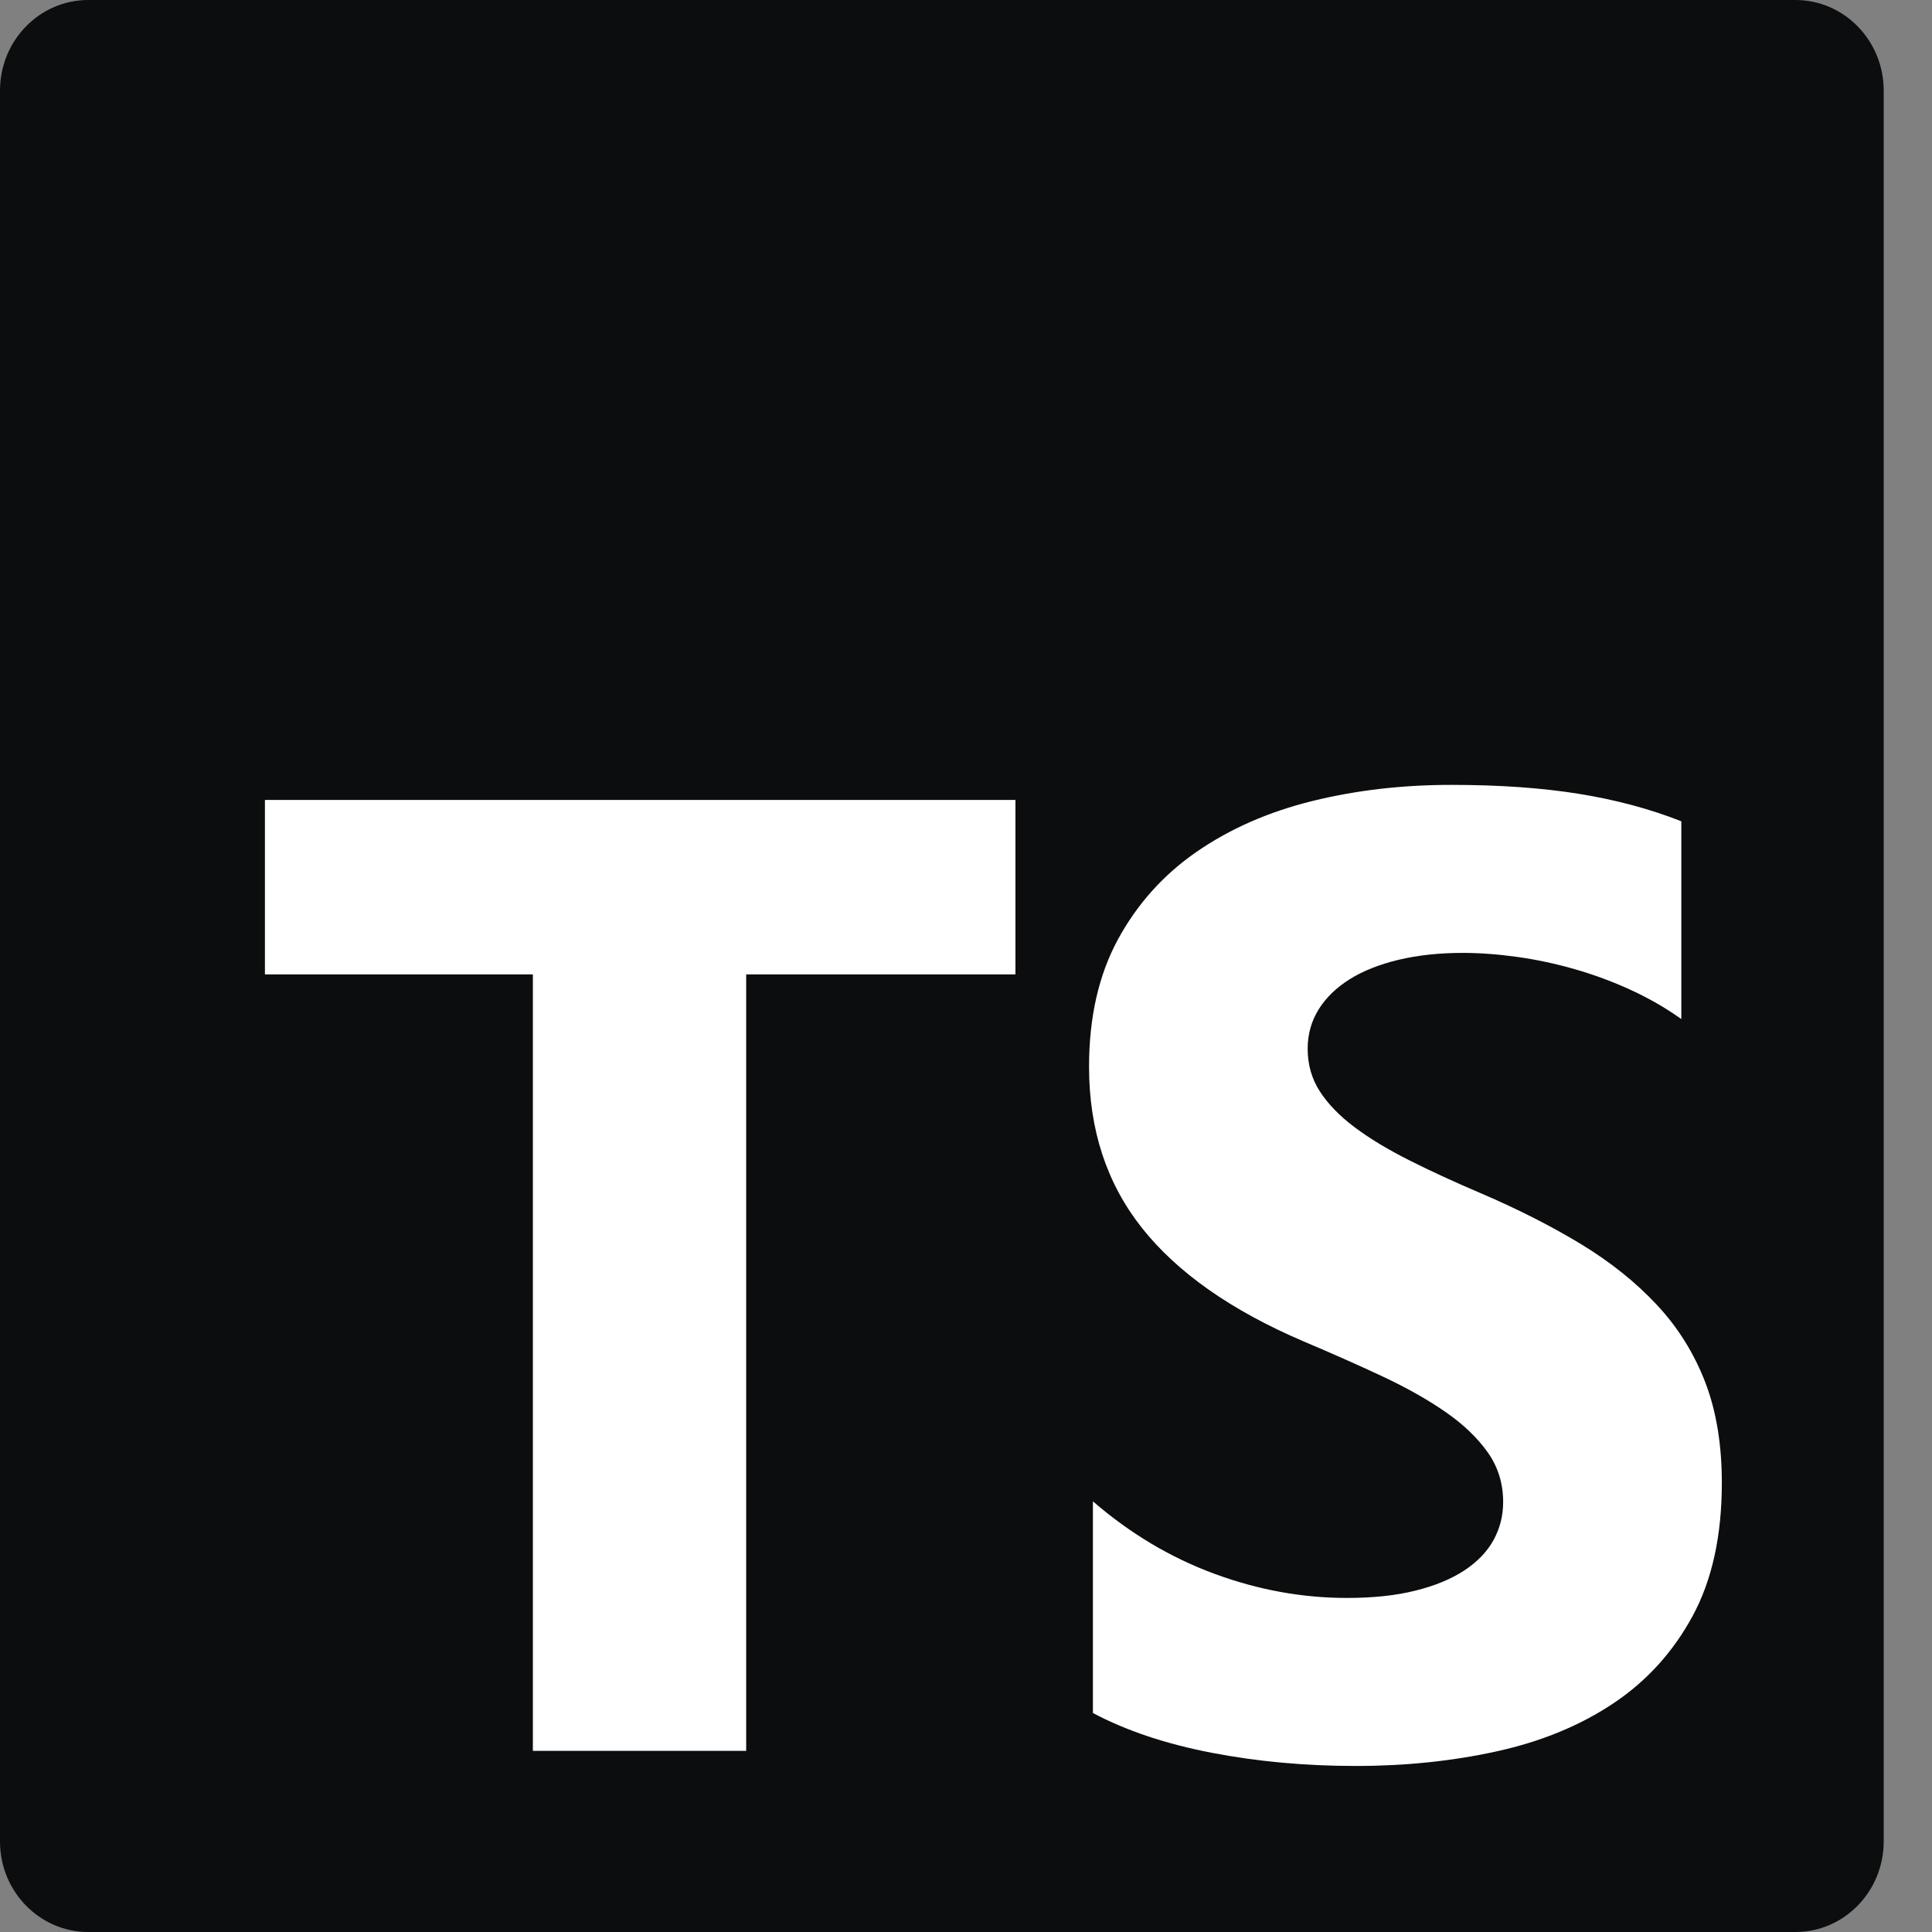 <svg width="32" height="32" viewBox="0 0 32 32" fill="none" xmlns="http://www.w3.org/2000/svg">
<rect x="0" y="0" width="32" height="32" fill="#808080" stroke="none"/>
<g clip-path="url(#clip0_204_13802)">
<path d="M29.738 0H1.462C0.655 0 0 0.672 0 1.5V30.5C0 31.328 0.655 32 1.462 32H29.738C30.545 32 31.2 31.328 31.2 30.5V1.5C31.2 0.672 30.545 0 29.738 0Z" fill="#0C0D0E"/>
<path fill-rule="evenodd" clip-rule="evenodd" d="M18.102 24.867V28.373C18.655 28.666 19.311 28.885 20.067 29.031C20.823 29.177 21.62 29.25 22.458 29.25C23.275 29.25 24.051 29.17 24.785 29.009C25.521 28.848 26.165 28.584 26.719 28.215C27.273 27.846 27.711 27.363 28.034 26.768C28.357 26.173 28.519 25.437 28.519 24.56C28.519 23.925 28.427 23.368 28.242 22.889C28.057 22.411 27.791 21.985 27.443 21.613C27.095 21.24 26.678 20.906 26.192 20.61C25.705 20.314 25.157 20.035 24.546 19.772C24.099 19.582 23.697 19.397 23.342 19.218C22.987 19.039 22.685 18.857 22.437 18.671C22.188 18.484 21.997 18.287 21.862 18.079C21.727 17.871 21.659 17.635 21.659 17.372C21.659 17.131 21.72 16.914 21.84 16.72C21.961 16.526 22.131 16.36 22.352 16.221C22.572 16.083 22.842 15.975 23.161 15.898C23.481 15.822 23.836 15.783 24.226 15.783C24.511 15.783 24.81 15.805 25.126 15.849C25.442 15.893 25.76 15.96 26.08 16.052C26.399 16.143 26.71 16.258 27.012 16.397C27.314 16.536 27.592 16.696 27.848 16.879V13.603C27.329 13.398 26.763 13.247 26.149 13.148C25.535 13.049 24.83 13 24.035 13C23.225 13 22.458 13.089 21.734 13.268C21.01 13.447 20.372 13.727 19.822 14.107C19.271 14.487 18.837 14.971 18.517 15.559C18.198 16.147 18.038 16.85 18.038 17.668C18.038 18.713 18.331 19.604 18.916 20.341C19.502 21.079 20.392 21.704 21.585 22.215C22.053 22.413 22.49 22.606 22.895 22.796C23.3 22.986 23.649 23.183 23.944 23.388C24.239 23.592 24.471 23.815 24.642 24.056C24.812 24.297 24.897 24.571 24.897 24.878C24.897 25.105 24.844 25.314 24.738 25.508C24.631 25.701 24.47 25.869 24.253 26.012C24.036 26.154 23.767 26.266 23.443 26.346C23.12 26.427 22.742 26.467 22.309 26.467C21.57 26.467 20.839 26.334 20.115 26.067C19.39 25.8 18.719 25.4 18.102 24.867ZM12.359 16.139H16.819V13.25H4.388V16.139H8.826V29H12.359V16.139Z" fill="white"/>
</g>
<defs>
<clipPath id="clip0_204_13802">
<rect width="31.2" height="32" fill="white"/>
</clipPath>
</defs>
</svg>
